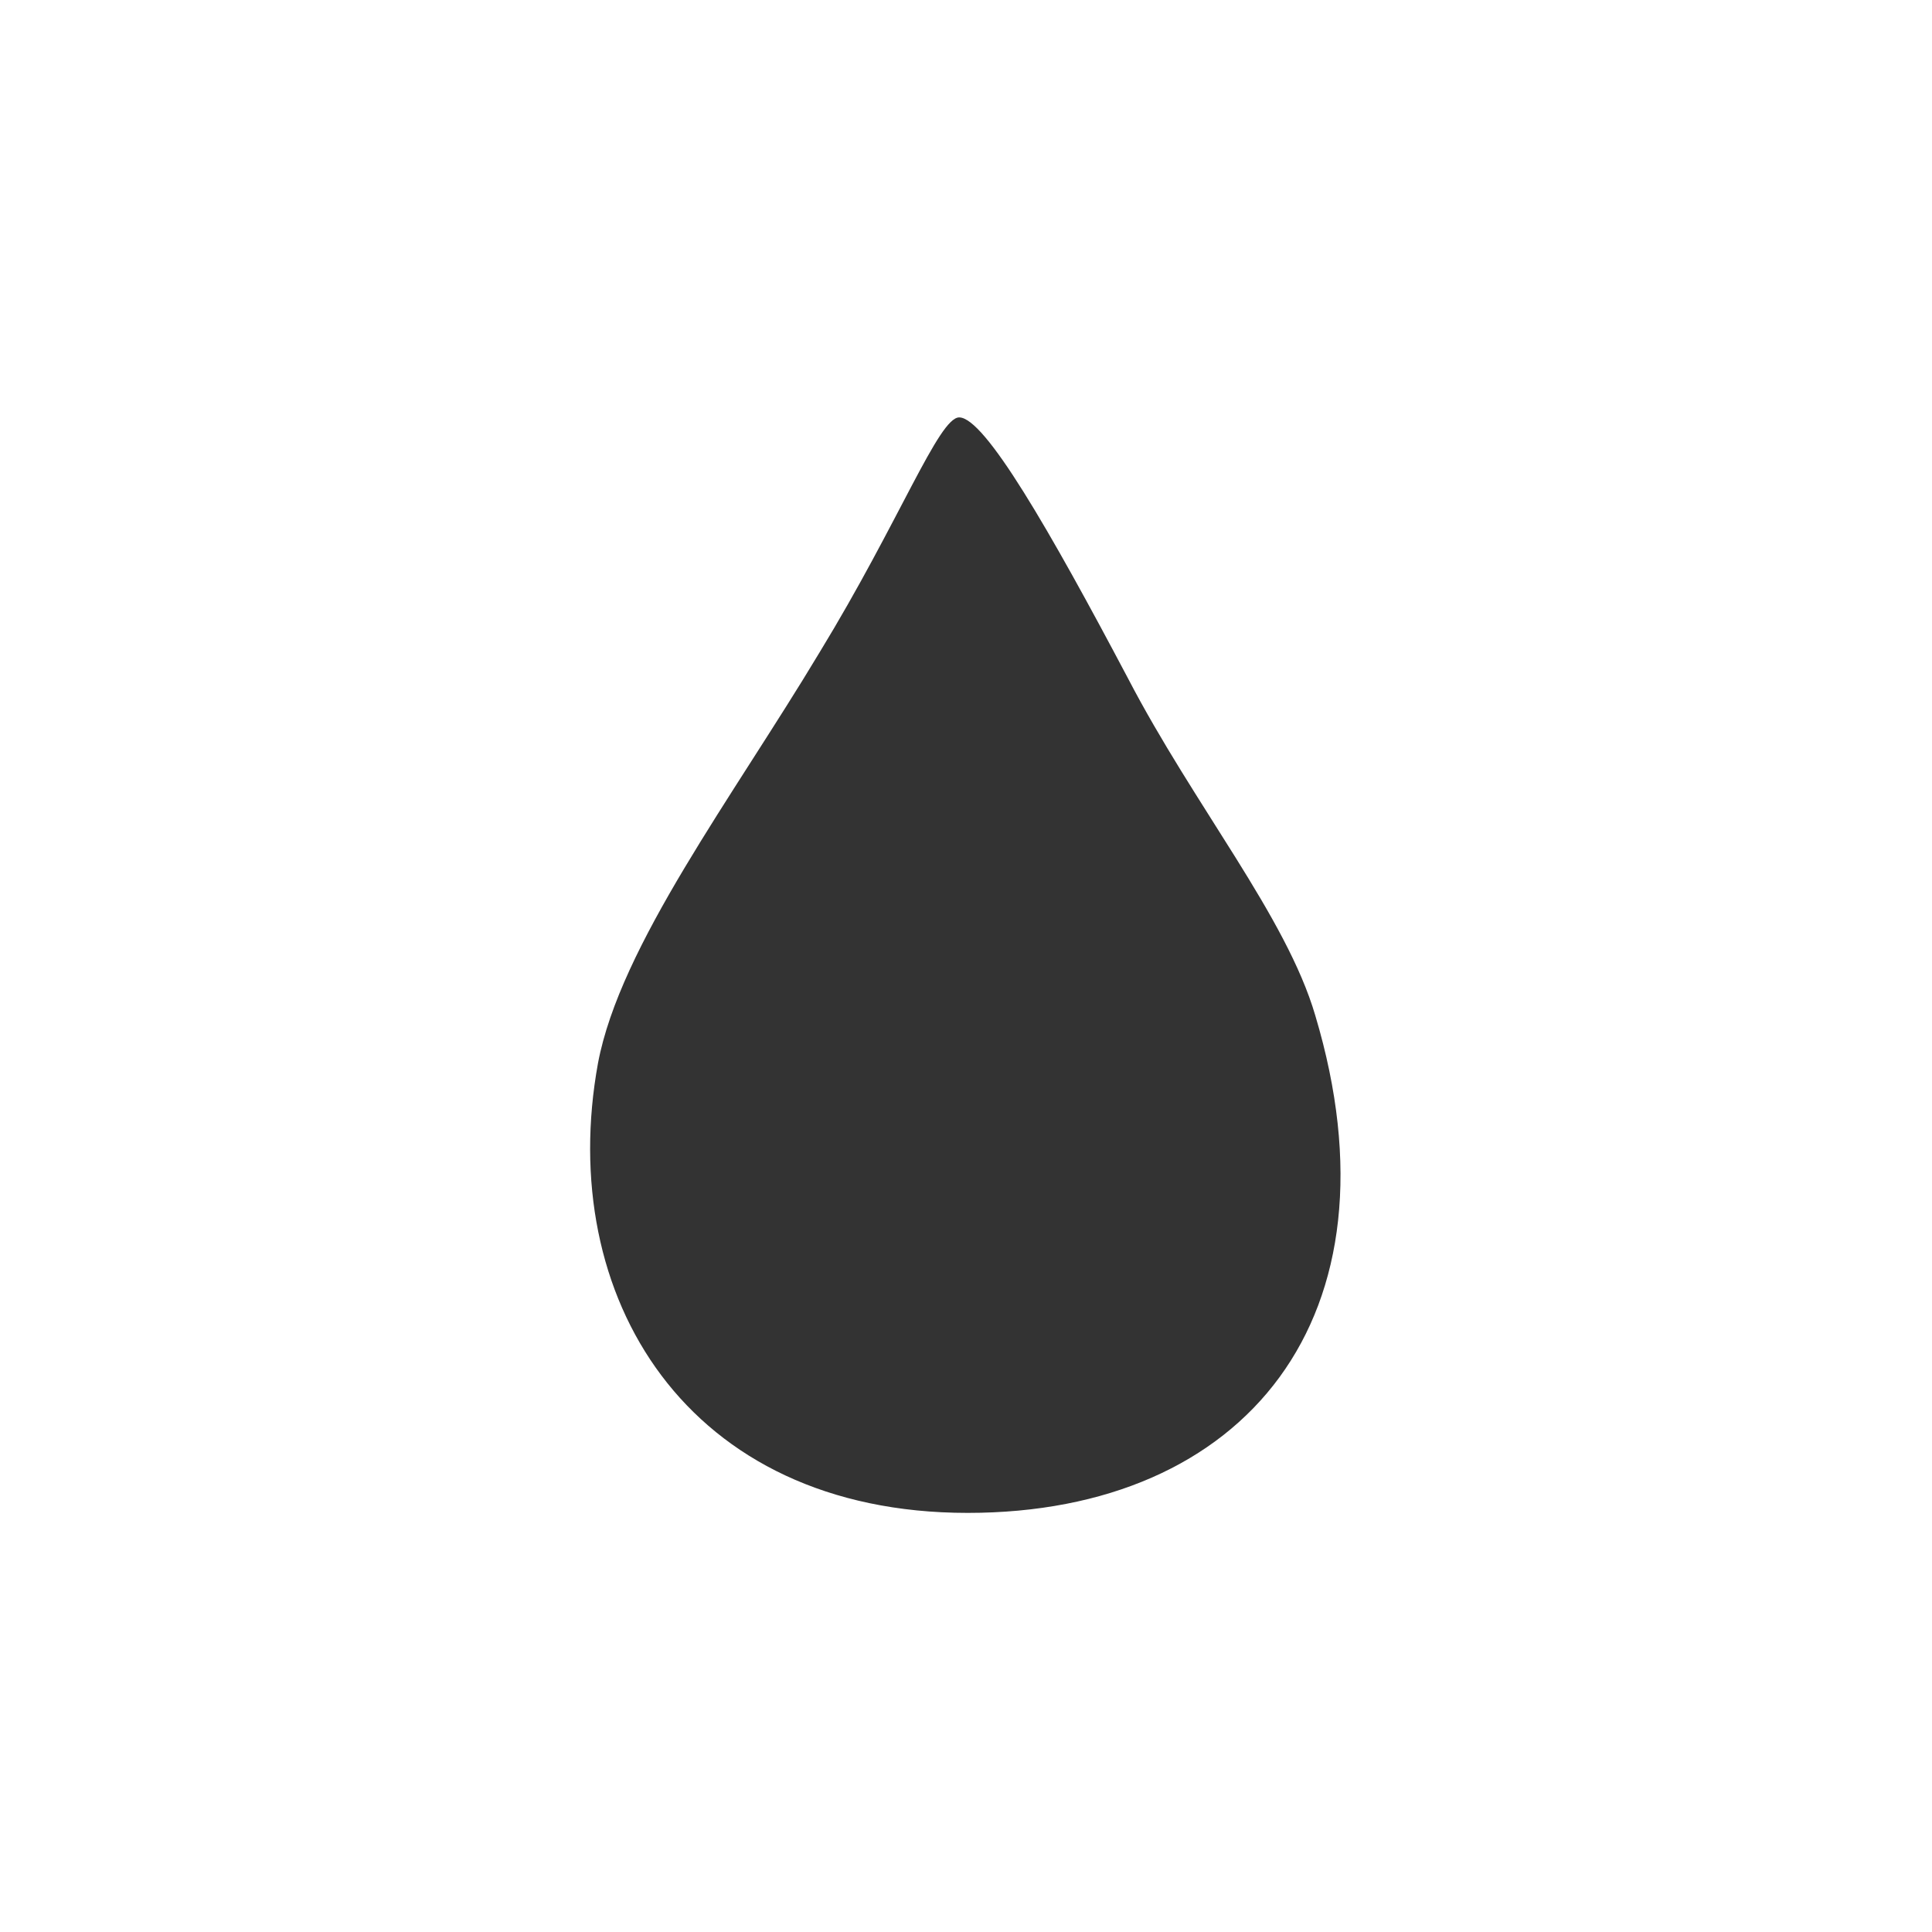 <svg height="113.4" viewBox="0 0 113.4 113.4" width="113.4" xmlns="http://www.w3.org/2000/svg">
    <path d="M56.3 24.5c-1.2 0-3.5 6.1-8.2 13.8-5.1 8.5-11.7 17.2-13 24.1-2.5 13.7 5.2 26.4 21.7 26.4 16.3 0 25.7-11.5 20.4-29.2-1.7-5.8-7.1-12.3-11-19.8-4.6-8.7-8.4-15.3-9.9-15.3z" fill="#333"/>
</svg>
